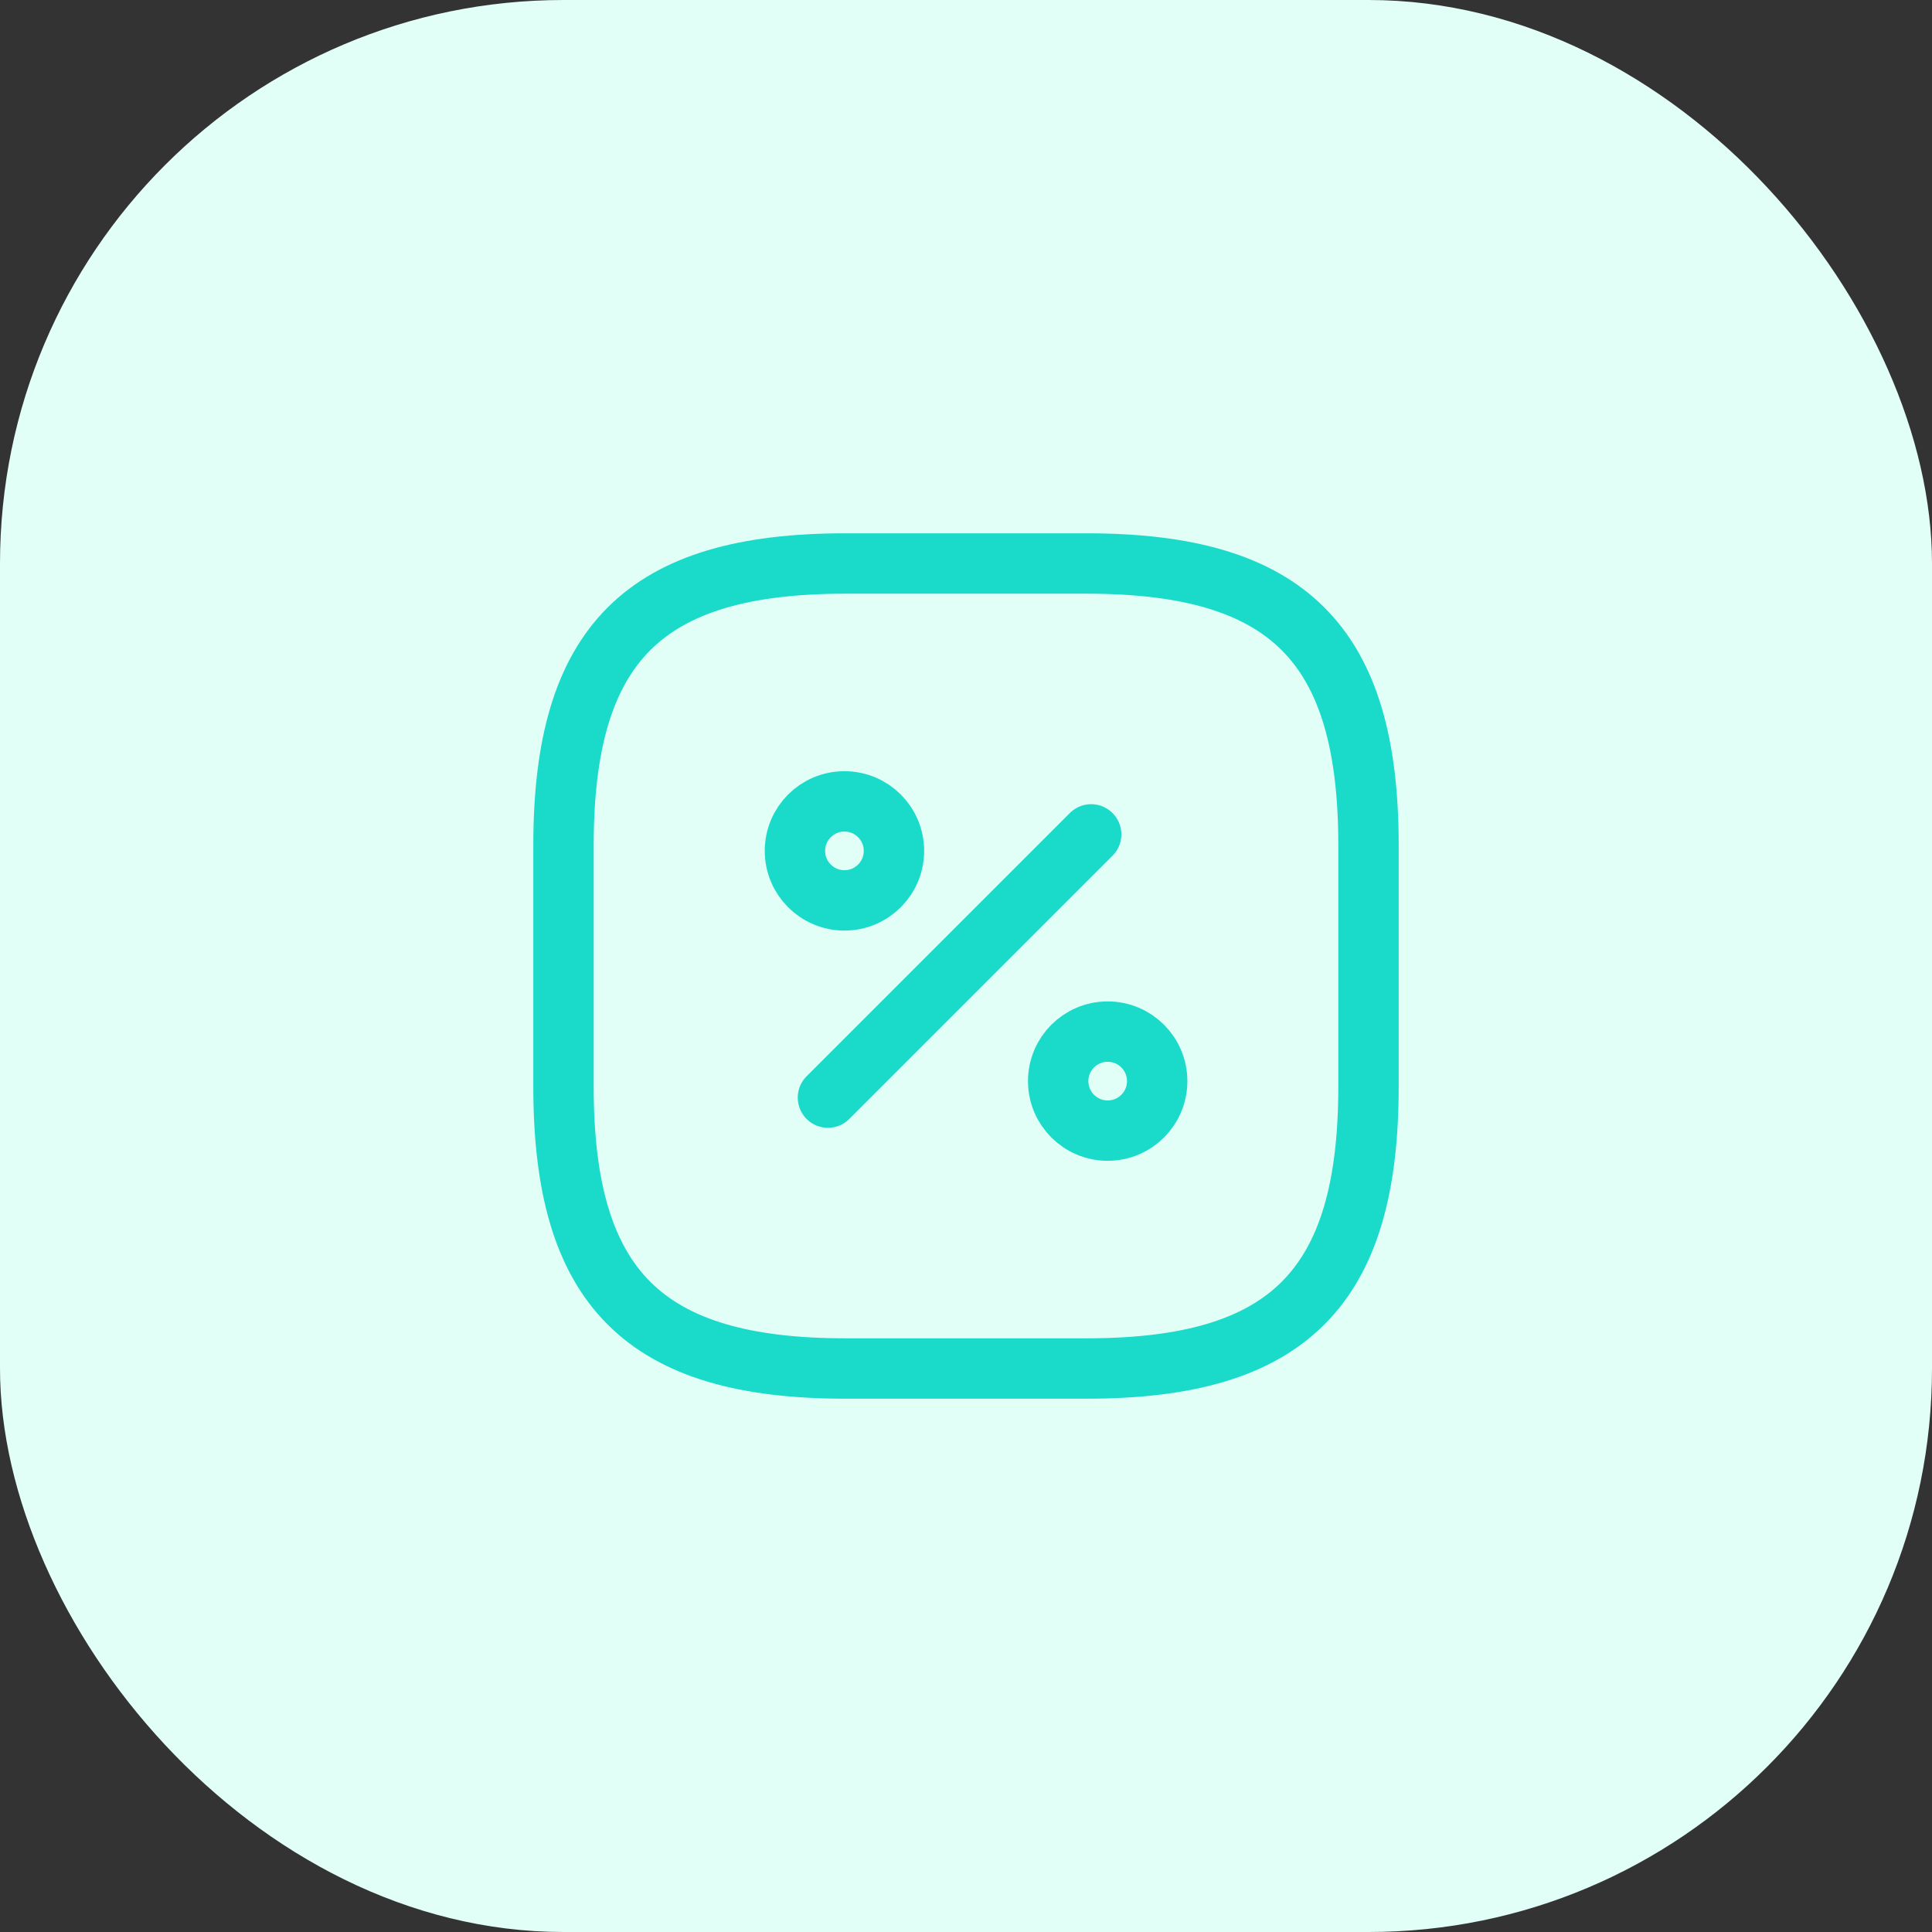 <svg width="48" height="48" viewBox="0 0 48 48" fill="none" xmlns="http://www.w3.org/2000/svg">
<rect x="0" y="0" width="48" height="48" fill="#333333" stroke="none"/>
<rect width="48" height="48" rx="14" fill="#E1FEF7"/>
<path d="M21 14H27C32 14 34 16 34 21V27C34 32 32 34 27 34H21C16 34 14 32 14 27V21C14 16 16 14 21 14Z" stroke="#1ADBCA" stroke-width="1.5" stroke-linecap="round" stroke-linejoin="round"/>
<path d="M20.57 27.27L27.11 20.73" stroke="#1ADBCA" stroke-width="1.5" stroke-linecap="round" stroke-linejoin="round"/>
<path d="M20.98 22.37C21.659 22.37 22.21 21.819 22.21 21.14C22.21 20.461 21.659 19.91 20.98 19.91C20.301 19.91 19.75 20.461 19.75 21.14C19.75 21.819 20.301 22.37 20.98 22.37Z" stroke="#1ADBCA" stroke-width="1.5" stroke-linecap="round" stroke-linejoin="round"/>
<path d="M27.52 28.09C28.199 28.09 28.75 27.539 28.75 26.86C28.75 26.181 28.199 25.63 27.52 25.63C26.841 25.63 26.29 26.181 26.29 26.86C26.29 27.539 26.841 28.09 27.52 28.09Z" stroke="#1ADBCA" stroke-width="1.5" stroke-linecap="round" stroke-linejoin="round"/>
</svg>
